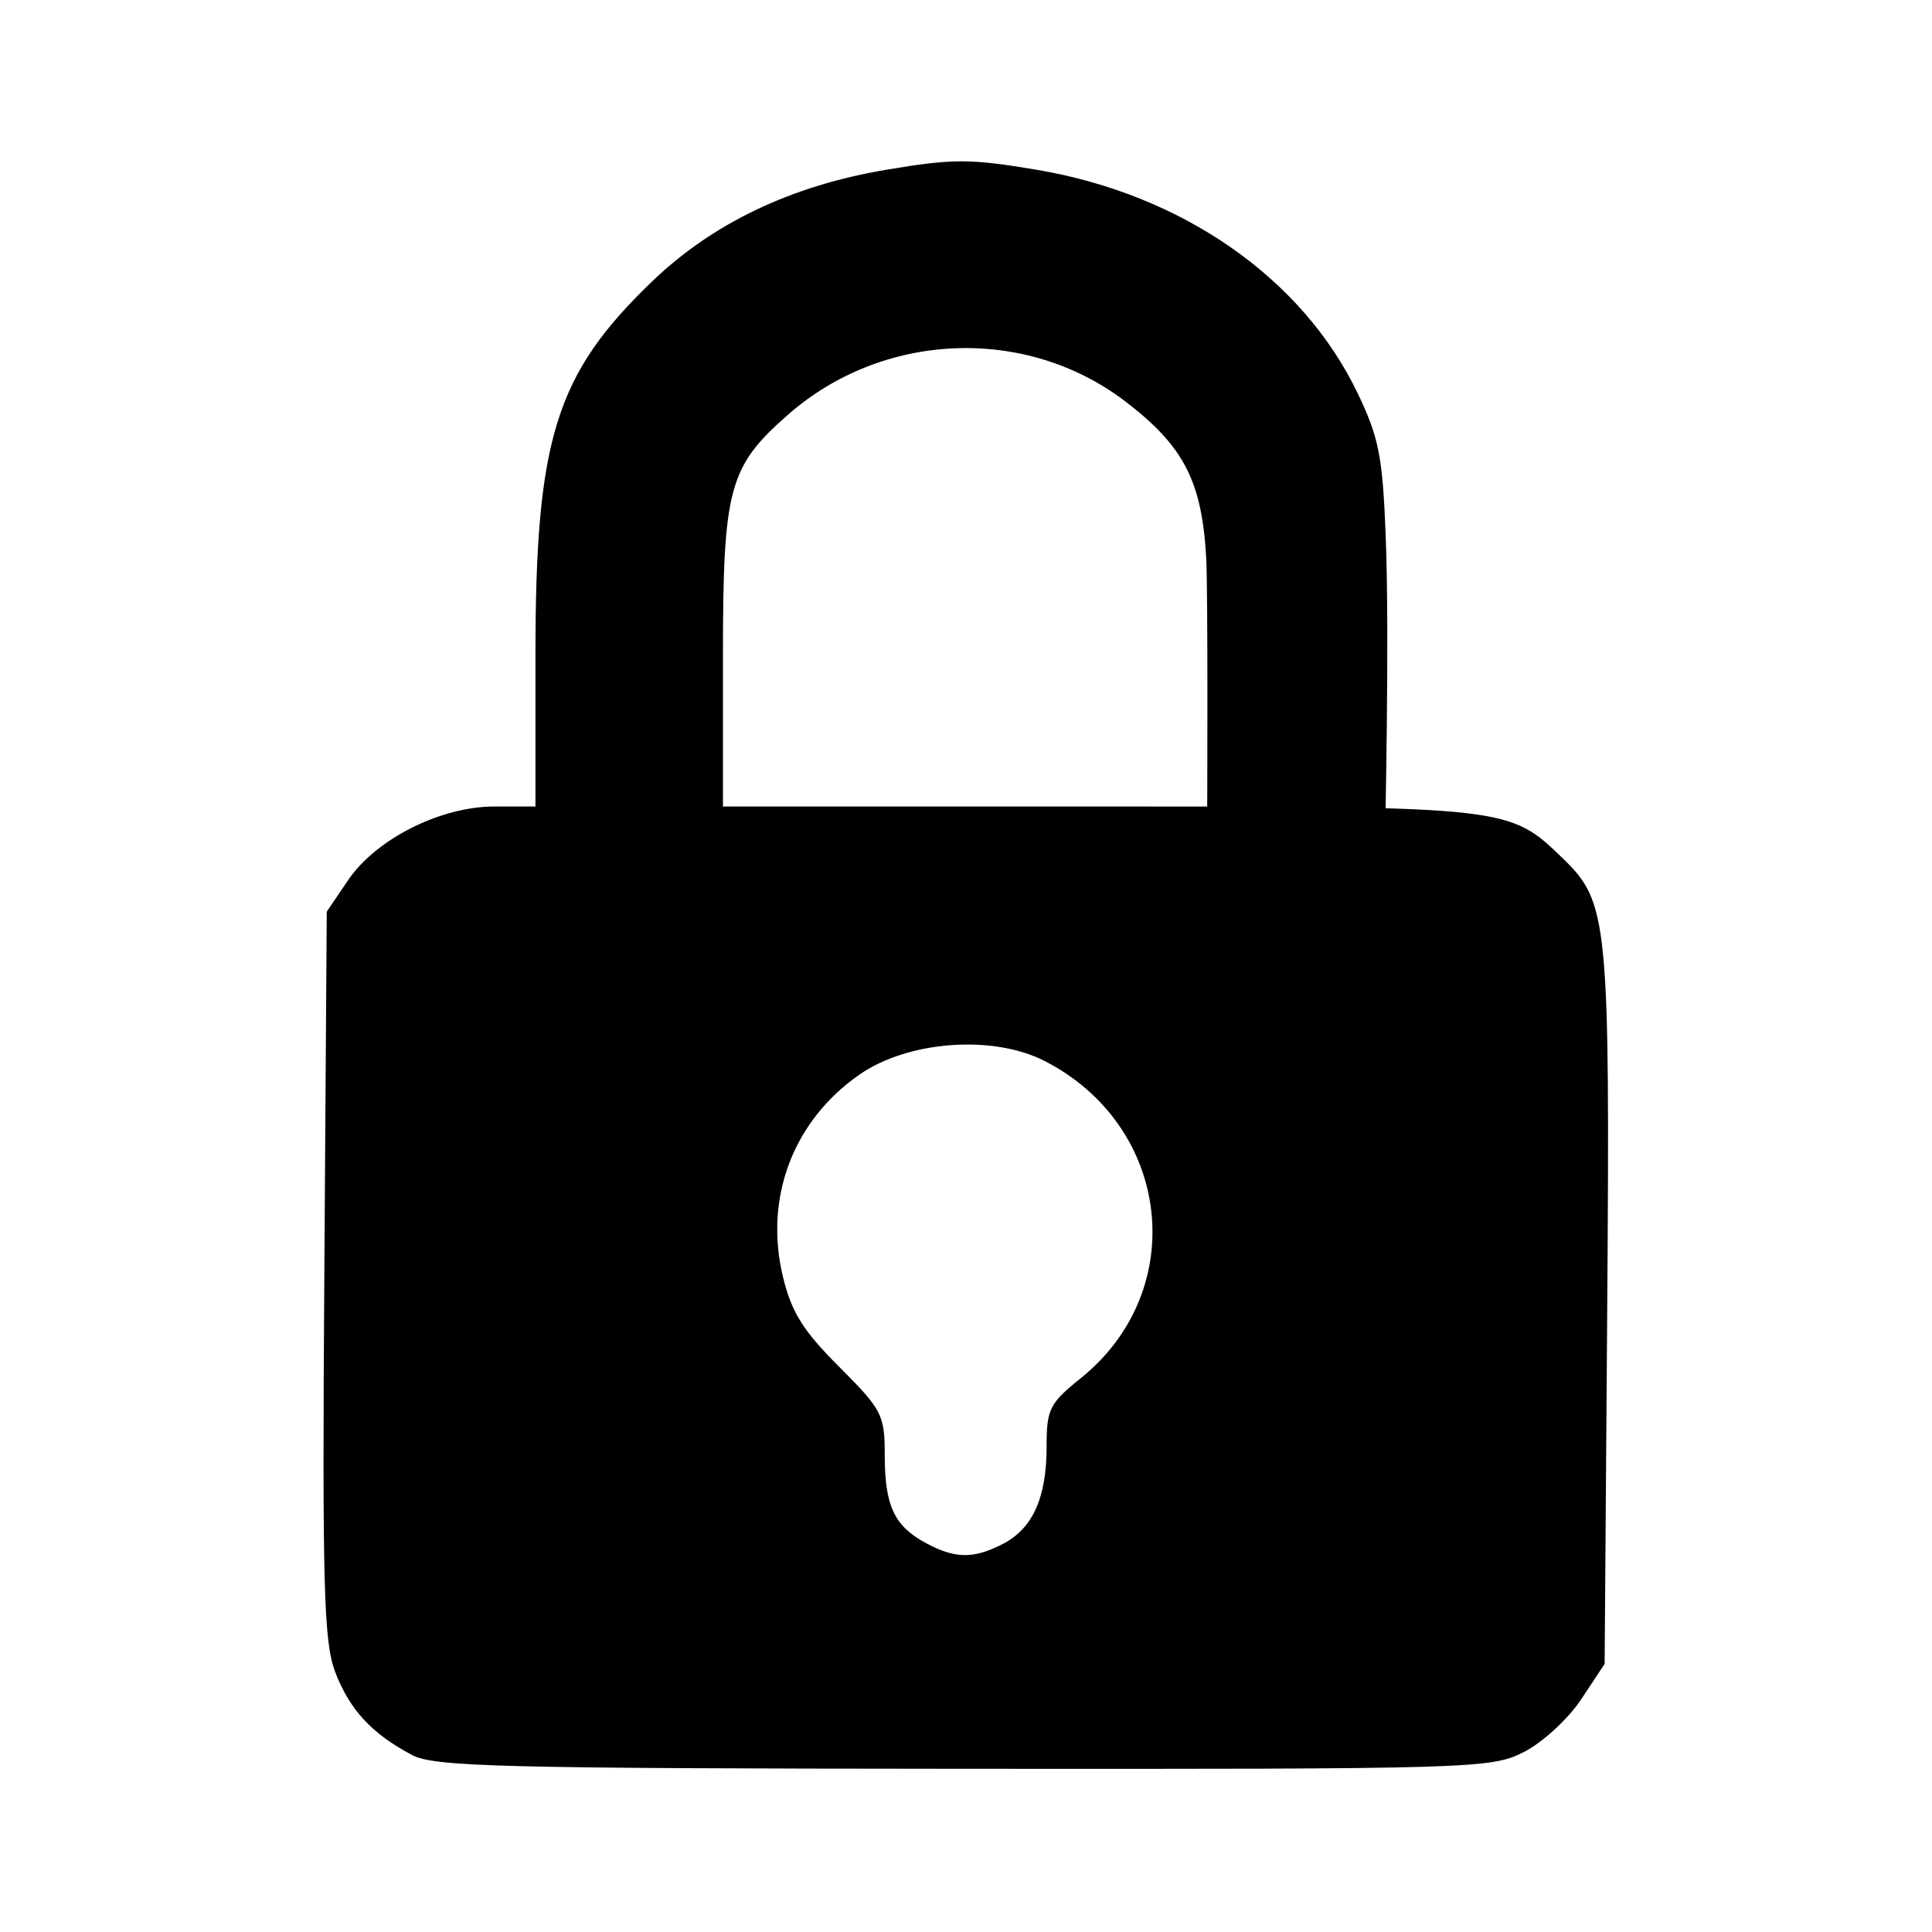 <?xml version="1.0" encoding="UTF-8" standalone="no"?>
<svg
   xmlns:dc="http://purl.org/dc/elements/1.1/"
   xmlns:cc="http://creativecommons.org/ns#"
   xmlns:rdf="http://www.w3.org/1999/02/22-rdf-syntax-ns#"
   xmlns:svg="http://www.w3.org/2000/svg"
   xmlns="http://www.w3.org/2000/svg"
   xmlns:sodipodi="http://sodipodi.sourceforge.net/DTD/sodipodi-0.dtd"
   xmlns:inkscape="http://www.inkscape.org/namespaces/inkscape"
   height="24px"
   viewBox="0 0 24 24"
   width="24px"
   fill="#000000"
   version="1.1"
   id="svg6"
   sodipodi:docname="icon.template.svg"
   inkscape:version="0.92.5 (2060ec1f9f, 2020-04-08)">
  <defs
     id="defs10">
    <marker
       inkscape:stockid="Arrow2Sstart"
       orient="auto"
       refY="0"
       refX="0"
       id="Arrow2Sstart"
       style="overflow:visible"
       inkscape:isstock="true">
      <path
         inkscape:connector-curvature="0"
         id="path997"
         style="fill:#000000;fill-opacity:1;fill-rule:evenodd;stroke:#000000;stroke-width:0.625;stroke-linejoin:round;stroke-opacity:1"
         d="M 8.719,4.034 -2.207,0.016 8.719,-4.002 c -1.745,2.372 -1.735,5.617 -6e-7,8.035 z"
         transform="matrix(0.3,0,0,0.3,-0.69,0)" />
    </marker>
    <marker
       inkscape:stockid="Arrow2Send"
       orient="auto"
       refY="0"
       refX="0"
       id="Arrow2Send"
       style="overflow:visible"
       inkscape:isstock="true">
      <path
         inkscape:connector-curvature="0"
         id="path1000"
         style="fill:#000000;fill-opacity:1;fill-rule:evenodd;stroke:#000000;stroke-width:0.625;stroke-linejoin:round;stroke-opacity:1"
         d="M 8.719,4.034 -2.207,0.016 8.719,-4.002 c -1.745,2.372 -1.735,5.617 -6e-7,8.035 z"
         transform="matrix(-0.3,0,0,-0.3,0.69,0)" />
    </marker>
    <clipPath
       id="clip0">
      <rect
         style="fill:#ffffff"
         y="0"
         x="0"
         width="8.85"
         height="7.46"
         id="rect16" />
    </clipPath>
    <clipPath
       id="clip0-2">
      <rect
         style="fill:#ffffff"
         y="0"
         x="0"
         width="8.67"
         height="7.75"
         id="rect16-7" />
    </clipPath>
  </defs>
  <sodipodi:namedview
     pagecolor="#ffffff"
     bordercolor="#666666"
     borderopacity="1"
     objecttolerance="10"
     gridtolerance="10"
     guidetolerance="10"
     inkscape:pageopacity="0"
     inkscape:pageshadow="2"
     inkscape:window-width="1024"
     inkscape:window-height="769"
     id="namedview8"
     showgrid="true"
     inkscape:zoom="13.906433"
     inkscape:cx="12.014886"
     inkscape:cy="12.598041"
     inkscape:window-x="849"
     inkscape:window-y="69"
     inkscape:window-maximized="0"
     inkscape:current-layer="g4587"
     inkscape:snap-object-midpoints="true"
     inkscape:snap-nodes="true"
     inkscape:snap-center="true"
     inkscape:snap-page="true">
    <inkscape:grid
       type="xygrid"
       id="grid4828" />
  </sodipodi:namedview>
  <g
     id="g4595"
     transform="matrix(0.663,0,0,0.663,8.482,-8.307)">
    <g
       transform="matrix(0.743,0,0,0.743,3.1,2.182)"
       id="g4587">
      <path
         style="fill:#000000;fill-opacity:1;stroke-width:0.701"
         d="m -11.002,58.182 c -1.012,-0.534 -1.573,-1.14 -1.936,-2.092 -0.289,-0.758 -0.327,-2.155 -0.274,-10.027 l 0.061,-9.146 0.537,-0.793 c 0.705,-1.041 2.332,-1.86 3.694,-1.86 h 1.032 v -3.822 c 0,-5.448 0.507,-7.075 2.935,-9.412 1.525,-1.469 3.509,-2.418 5.896,-2.82 1.695,-0.286 2.124,-0.286 3.811,-0.002 3.666,0.618 6.699,2.73 8.093,5.637 0.536,1.116 0.63,1.601 0.707,3.62 0.099,2.585 -0.02,7.65 -0.02,7.65 L 9.051,34.656 c 0,0 0.024,-5.749 -0.024,-6.65 C 8.921,26.064 8.464,25.177 6.985,24.048 4.481,22.136 0.878,22.279 -1.519,24.384 c -1.497,1.314 -1.641,1.852 -1.641,6.112 v 3.768 H 6.299 c 10.393,0 10.365,-0.004 11.733,1.321 1.13,1.093 1.178,1.59 1.107,11.37 l -0.065,8.931 -0.591,0.893 c -0.325,0.491 -0.974,1.088 -1.442,1.327 -0.827,0.422 -1.222,0.434 -14.125,0.425 -11.677,-0.008 -13.352,-0.049 -13.919,-0.348 z M 3.897,52.862 c 0.757,-0.392 1.105,-1.166 1.105,-2.461 0,-0.941 0.073,-1.086 0.861,-1.72 2.762,-2.22 2.286,-6.368 -0.919,-8.003 -1.3,-0.663 -3.429,-0.506 -4.654,0.342 -1.677,1.162 -2.416,3.106 -1.938,5.099 0.215,0.896 0.505,1.362 1.419,2.275 1.082,1.082 1.149,1.211 1.149,2.223 0,1.276 0.237,1.787 1.026,2.215 0.745,0.405 1.211,0.411 1.951,0.029 z"
         id="path4175"
         inkscape:connector-curvature="0"
         sodipodi:nodetypes="csscsscssssssccsssscscscsssccssssssssss" />
    </g>
  </g>
</svg>
